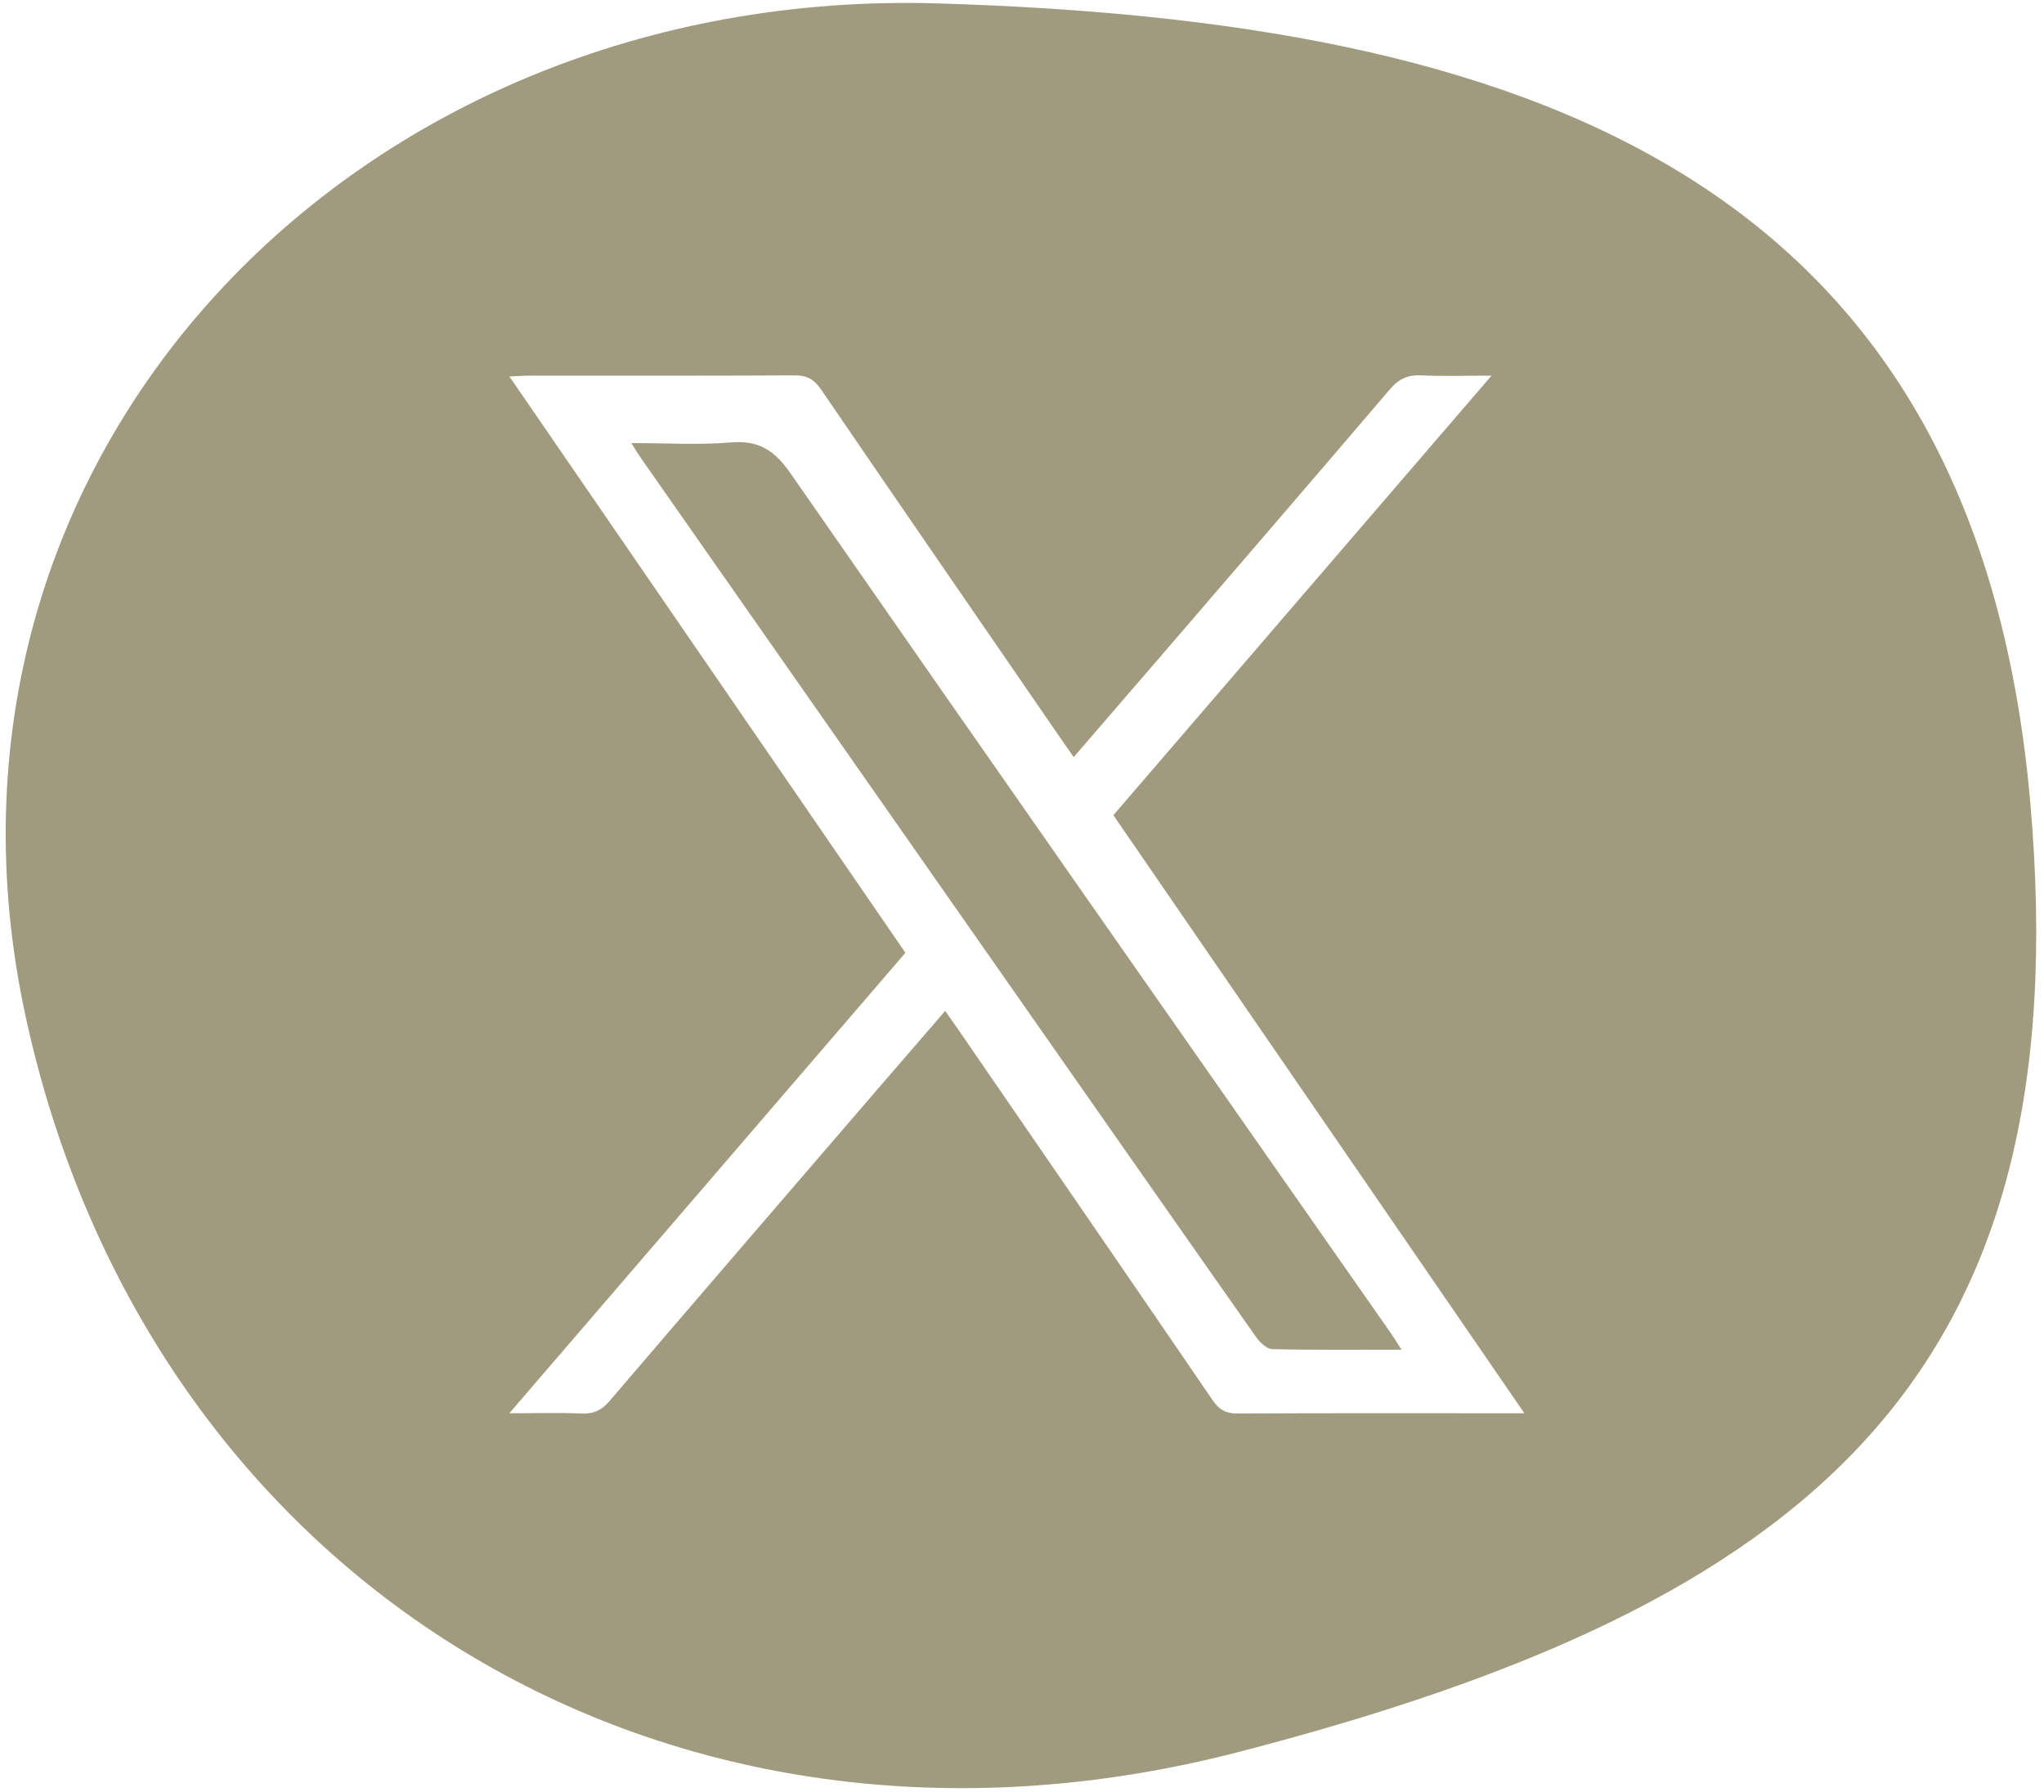 <svg viewBox="0 0 227 199" fill="none" xmlns="http://www.w3.org/2000/svg">
    <path d="M81.174 49.141C77.6 49.441 73.983 49.212 70.112 49.212C70.612 49.993 70.897 50.476 71.218 50.933C84.379 69.755 97.545 88.572 110.708 107.391C120.289 121.088 129.859 134.791 139.469 148.465C139.896 149.073 140.665 149.828 141.292 149.843C145.939 149.96 150.588 149.907 155.652 149.907C155.084 149.033 154.76 148.497 154.401 147.984C132.179 116.195 109.92 84.429 87.793 52.573C86.03 50.036 84.286 48.88 81.174 49.141Z" fill="#A09B7E"/>
    <path d="M167.18 156.968C157.279 156.968 147.377 156.944 137.476 156.996C136.191 157.003 135.424 156.619 134.685 155.537C125.295 141.784 115.849 128.069 106.418 114.345C105.986 113.717 105.542 113.097 104.969 112.281C102.355 115.307 99.815 118.233 97.287 121.171C87.416 132.64 77.536 144.104 67.698 155.603C66.829 156.617 65.944 157.057 64.598 156.998C62.114 156.89 59.622 156.968 56.564 156.968C71.371 139.752 85.897 122.863 100.553 105.824C85.954 84.576 71.379 63.363 56.575 41.816C57.525 41.773 58.127 41.725 58.727 41.724C68.564 41.72 78.402 41.747 88.239 41.692C89.61 41.684 90.412 42.128 91.189 43.265C100.039 56.228 108.947 69.151 117.841 82.084C118.273 82.712 118.715 83.332 119.244 84.088C122.765 80.007 126.221 76.011 129.665 72.007C137.911 62.42 146.164 52.844 154.369 43.224C155.329 42.1 156.331 41.621 157.809 41.691C160.271 41.804 162.741 41.721 165.645 41.721C151.476 58.193 137.623 74.297 123.648 90.541C138.772 112.549 153.896 134.56 169.293 156.968C168.304 156.968 167.741 156.968 167.18 156.968ZM225.465 89.003C219.287 19.009 168.515 2.327 104.196 0.379C39.343 -1.583 -10.749 50.709 2.886 113.083C16.523 175.449 73.934 211.063 137.537 194.595C201.141 178.127 231.109 152.928 225.465 89.003Z" fill="#A09B7E"/>
</svg>
